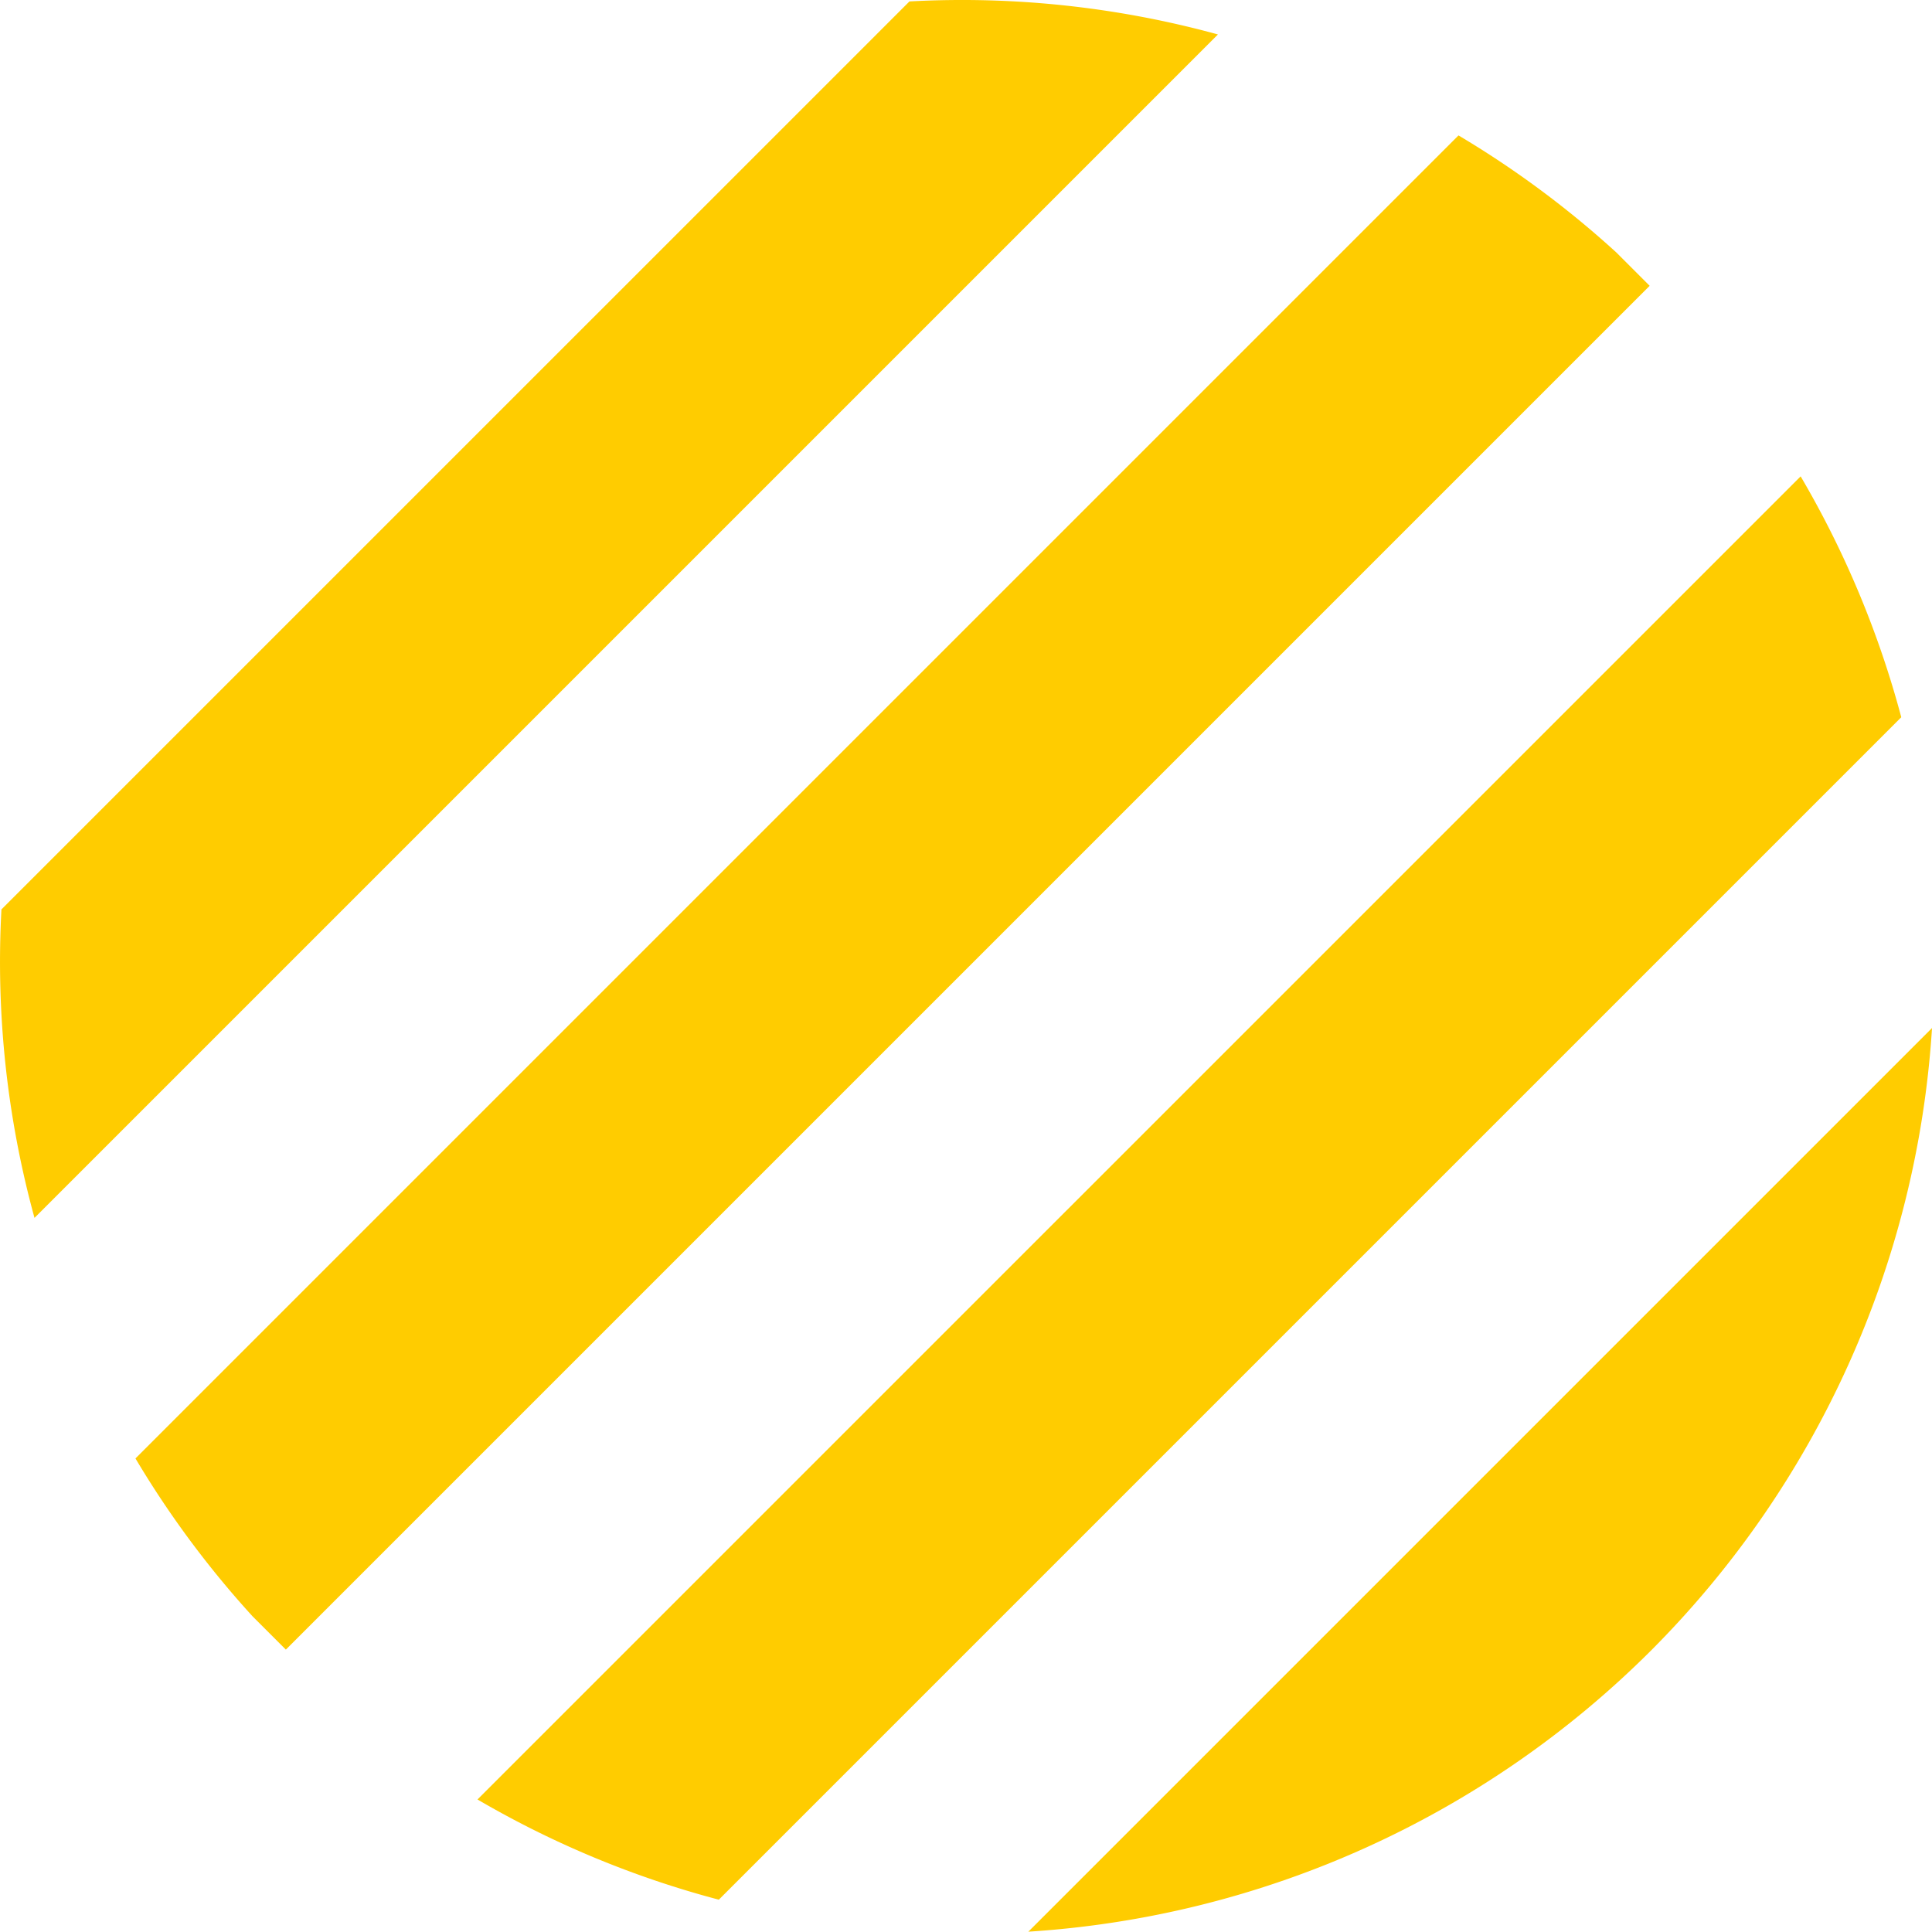 <?xml version="1.0" encoding="UTF-8" standalone="no"?>
<!-- Created with Inkscape (http://www.inkscape.org/) -->

<svg
   width="199.666"
   height="199.637"
   viewBox="0 0 52.828 52.821"
   version="1.1"
   id="svg1"
   xmlns="http://www.w3.org/2000/svg"
   xmlns:svg="http://www.w3.org/2000/svg">
  <defs
     id="defs1" />
  <g
     id="layer1"
     transform="translate(-0.028,-0.029)">
    <path
       d="M 0.971,33.331 33.331,0.971 A 26.458,26.458 0 0 0 24.896,0.068 L 0.067,24.896 a 26.458,26.458 0 0 0 0.904,8.435 z"
       style="fill:#ffcc00;fill-opacity:1;stroke:none;stroke-width:0.264;stroke-linecap:square;paint-order:fill markers stroke"
       id="path26" />
    <path
       d="M 6.933,44.225 7.844,45.136 45.136,7.844 44.225,6.933 A 26.458,26.458 0 0 0 39.909,3.732 L 3.732,39.909 a 26.458,26.458 0 0 0 3.201,4.316 z"
       style="fill:#ffcc00;fill-opacity:1;stroke:none;stroke-width:0.264;stroke-linecap:square;paint-order:fill markers stroke"
       id="path25" />
    <path
       d="M 49.265,13.054 13.084,49.234 a 26.458,26.458 0 0 0 6.599,2.74 L 52.016,19.641 a 26.458,26.458 0 0 0 -2.752,-6.587 z"
       style="fill:#ffcc00;fill-opacity:1;stroke:none;stroke-width:0.264;stroke-linecap:square;paint-order:fill markers stroke"
       id="path22" />
    <path
       d="M 52.857,28.139 28.147,52.849 a 26.458,26.458 0 0 0 17.02,-7.682 26.458,26.458 0 0 0 7.69,-17.028 z"
       style="fill:#ffcc00;fill-opacity:1;stroke:none;stroke-width:0.264;stroke-linecap:square;paint-order:fill markers stroke"
       id="path23" />
  </g>
</svg>
